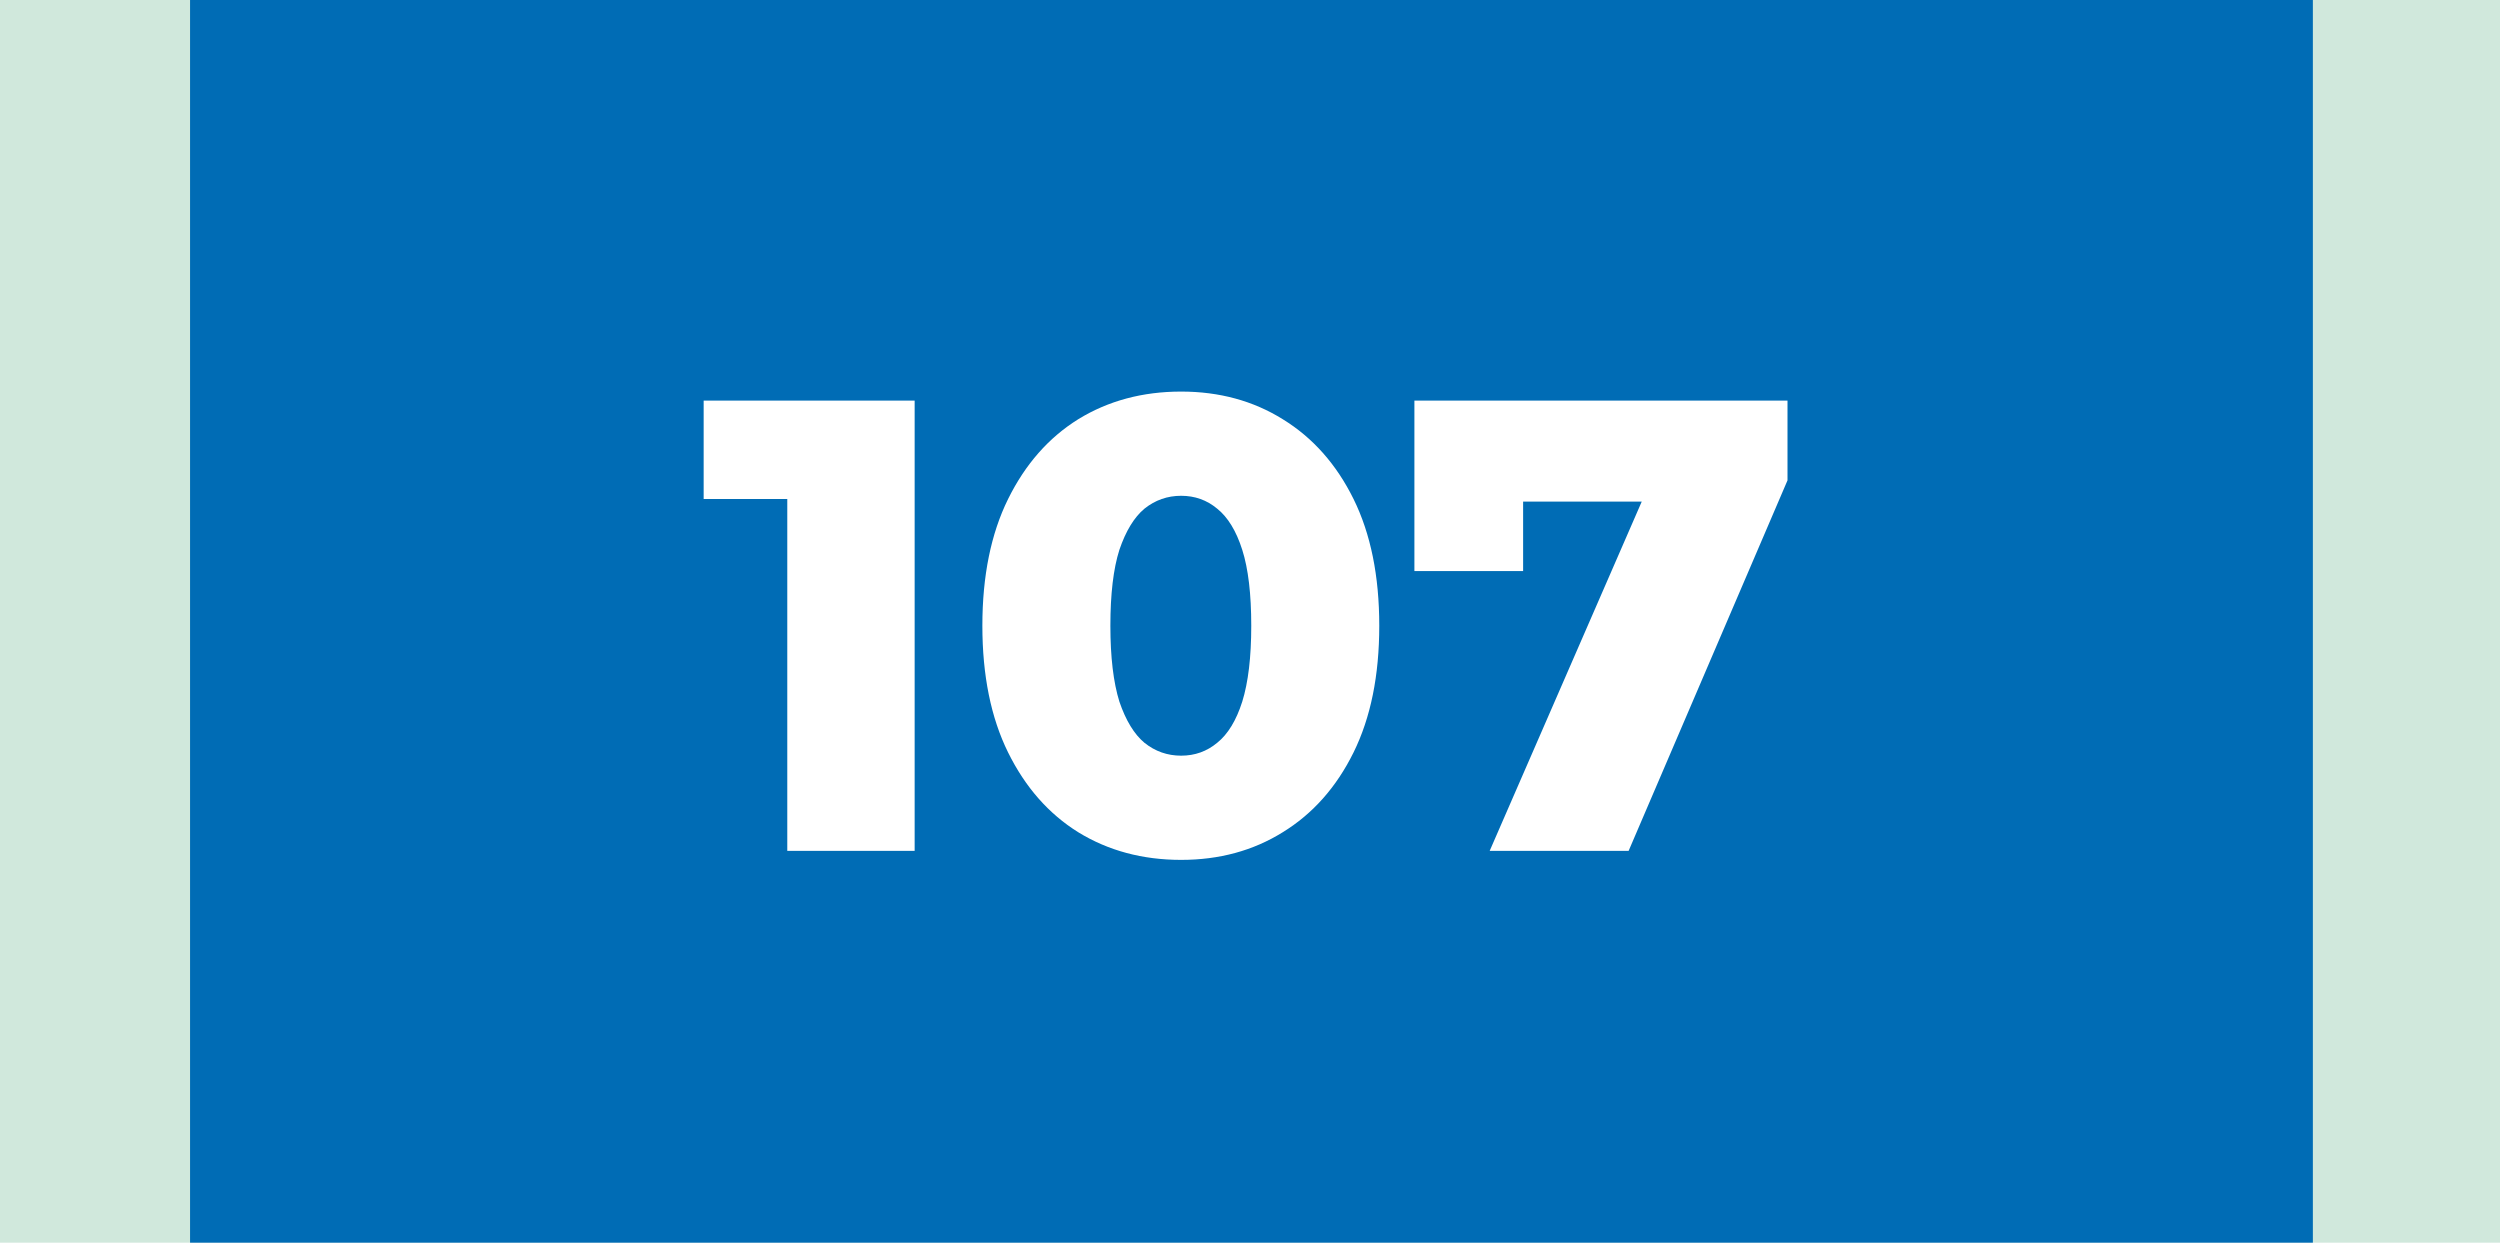 <?xml version="1.0" encoding="UTF-8"?> <svg xmlns="http://www.w3.org/2000/svg" width="855" height="425" viewBox="0 0 855 425" fill="none"><rect width="855" height="425" fill="#D0E8DC"></rect><rect x="65" width="726" height="425" fill="#006CB5"></rect><path d="M269.25 291V152.62L287.95 170.66H240.65V137H312.81V291H269.25ZM403.95 294.08C390.75 294.08 379.017 290.927 368.75 284.62C358.63 278.313 350.637 269.22 344.77 257.34C338.904 245.46 335.97 231.013 335.97 214C335.97 196.987 338.904 182.54 344.77 170.66C350.637 158.78 358.63 149.687 368.75 143.38C379.017 137.073 390.75 133.92 403.95 133.92C417.004 133.92 428.59 137.073 438.71 143.38C448.977 149.687 457.044 158.78 462.91 170.66C468.777 182.54 471.71 196.987 471.71 214C471.71 231.013 468.777 245.46 462.91 257.34C457.044 269.22 448.977 278.313 438.71 284.62C428.59 290.927 417.004 294.08 403.95 294.08ZM403.95 258.44C408.644 258.44 412.75 256.973 416.27 254.04C419.937 251.107 422.797 246.413 424.85 239.96C426.904 233.36 427.93 224.707 427.93 214C427.93 203.147 426.904 194.493 424.85 188.04C422.797 181.587 419.937 176.893 416.27 173.96C412.75 171.027 408.644 169.56 403.95 169.56C399.257 169.56 395.077 171.027 391.41 173.96C387.89 176.893 385.03 181.587 382.83 188.04C380.777 194.493 379.75 203.147 379.75 214C379.75 224.707 380.777 233.36 382.83 239.96C385.03 246.413 387.89 251.107 391.41 254.04C395.077 256.973 399.257 258.44 403.95 258.44ZM509.466 291L569.526 153.06L581.186 171.54H503.086L520.906 151.52V195.3H483.726V137H611.326V164.28L556.986 291H509.466Z" fill="white"></path></svg> 